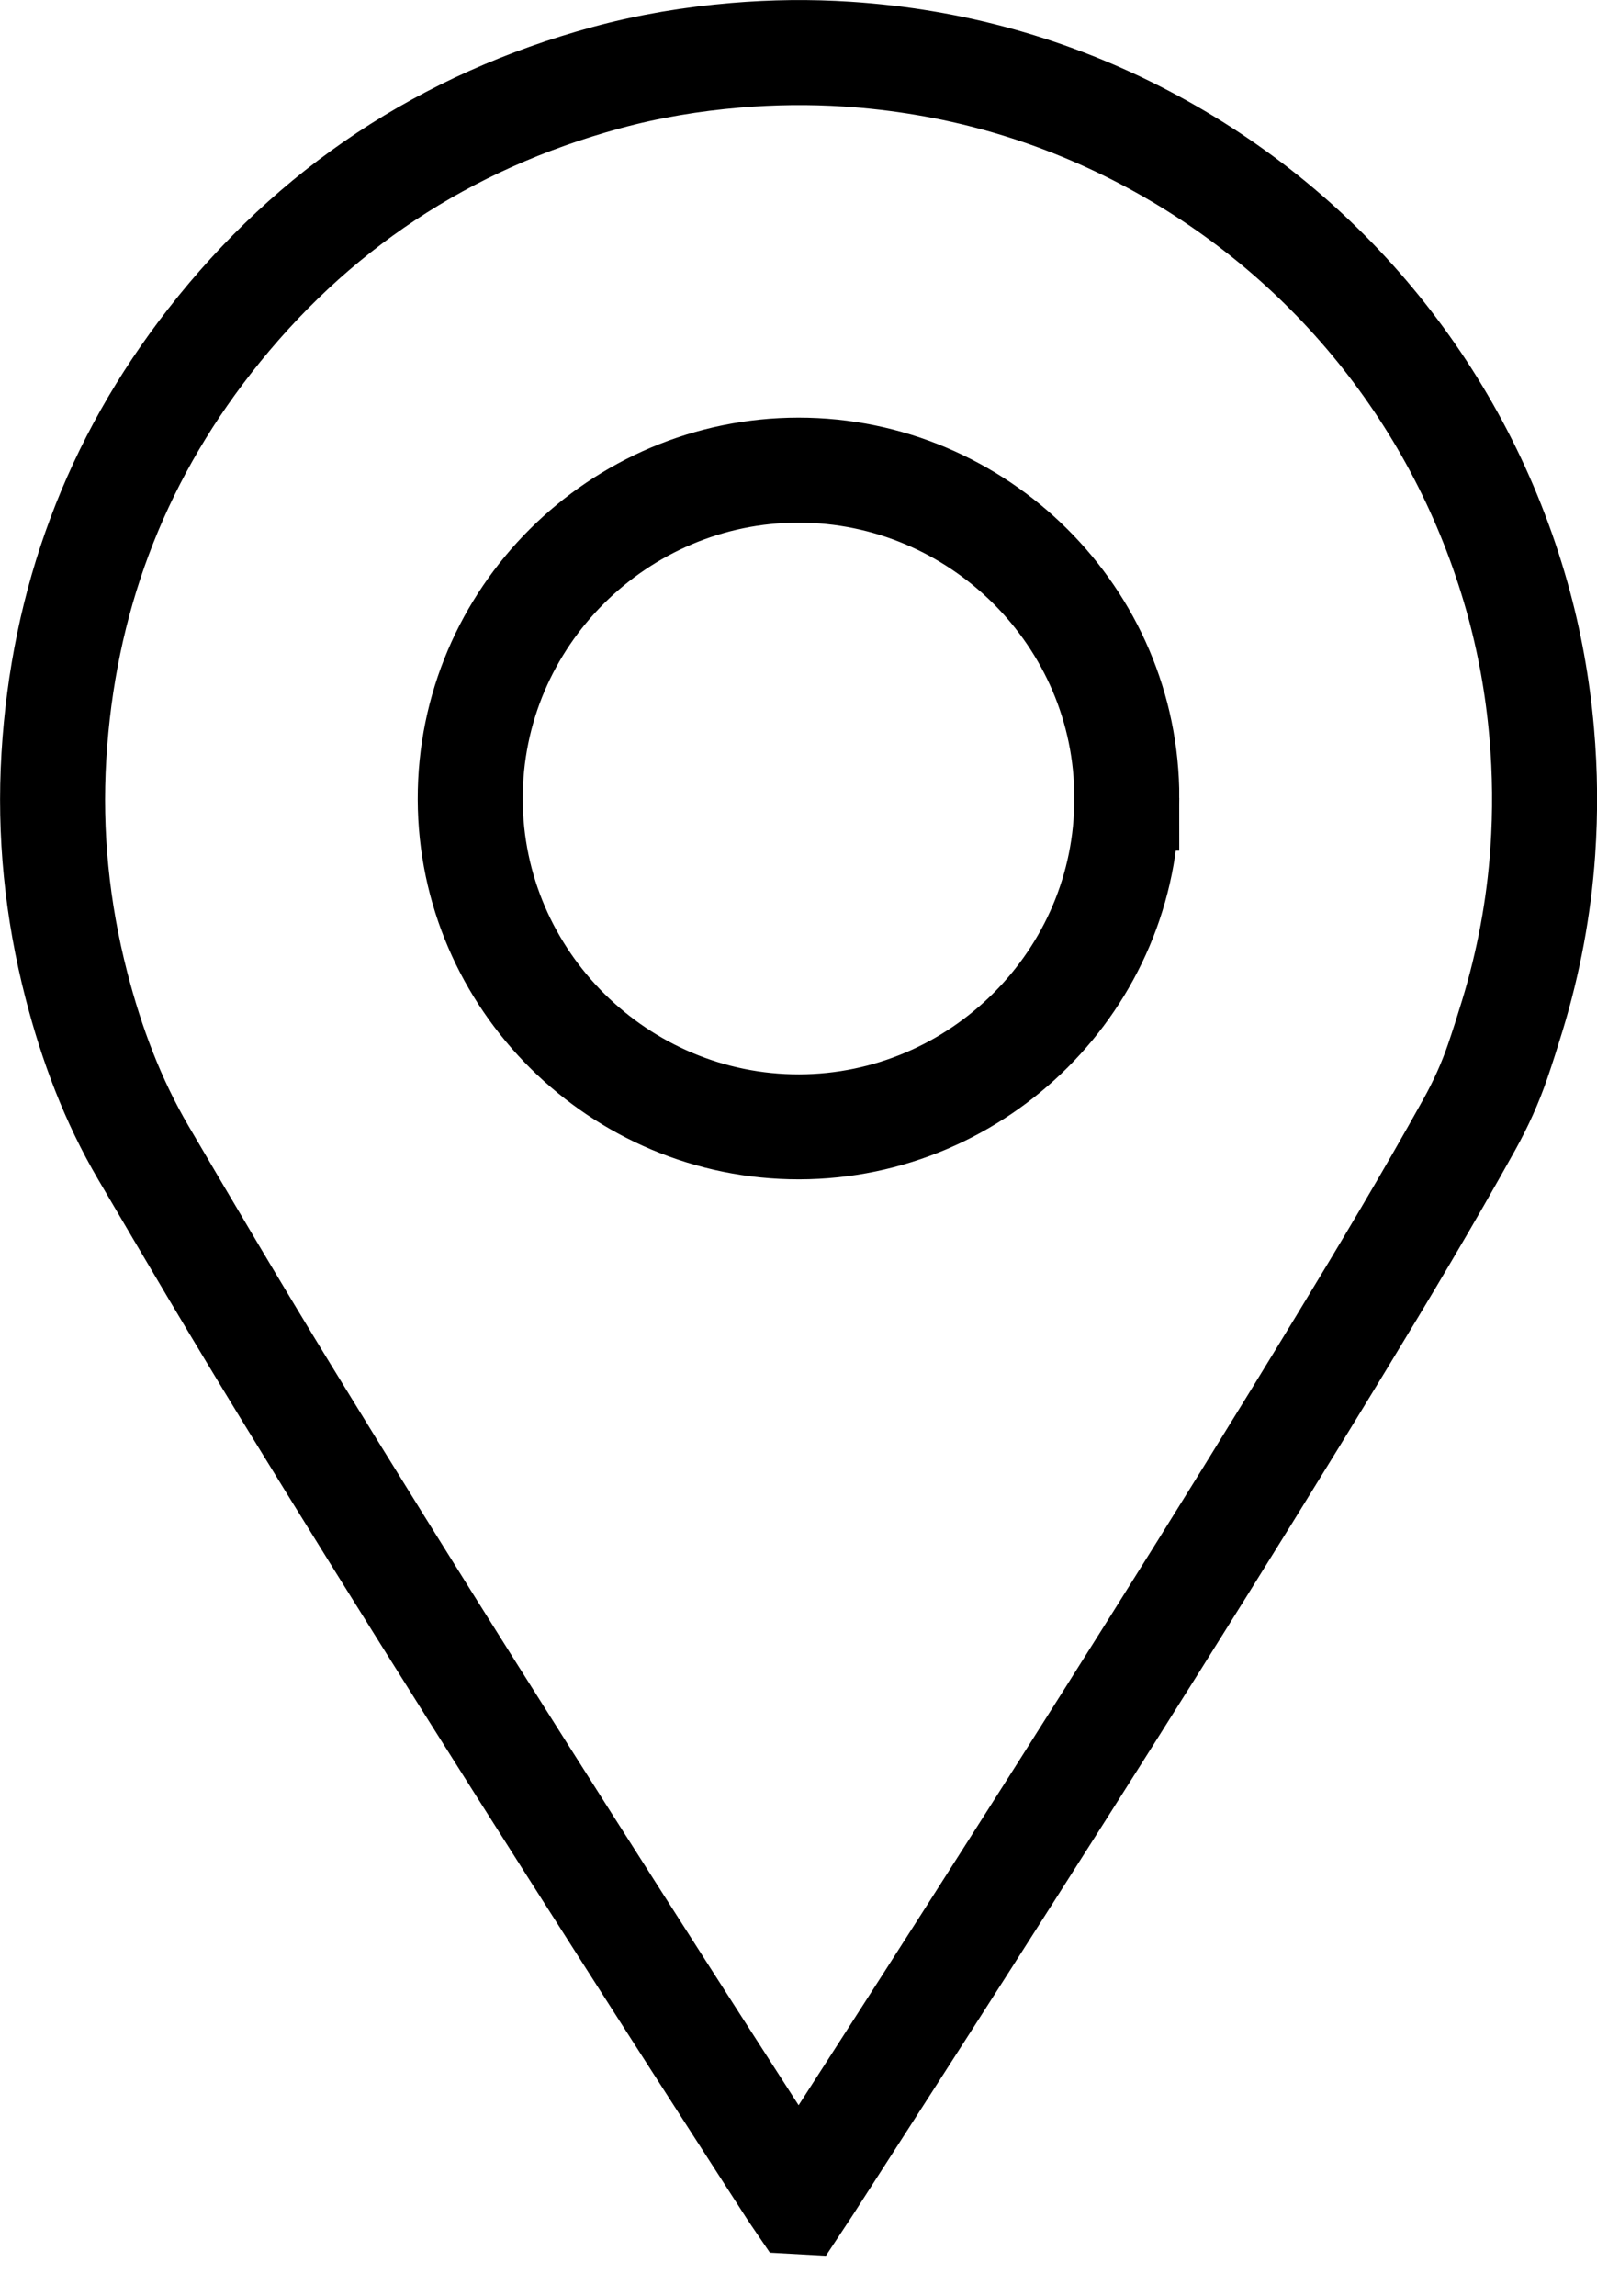 <?xml version="1.0" encoding="UTF-8"?><svg id="Layer_2" xmlns="http://www.w3.org/2000/svg" viewBox="0 0 380.21 546.62"><defs><style>.cls-1{fill:none;stroke:#000;stroke-miterlimit:10;stroke-width:25px;}</style></defs><g id="Layer_1-2"><g id="H5nvc5"><path class="cls-1" d="m190.15,524.14c-.79-1.16-1.35-1.96-1.88-2.78-10.09-15.67-20.21-31.33-30.26-47.03-30.35-47.41-60.51-94.94-89.91-142.94-11.54-18.84-22.77-37.87-33.95-56.93-7.35-12.53-12.34-25.88-15.95-39.85-4.63-17.93-6.48-36.16-5.37-54.62,2.21-36.72,14.44-69.79,37.09-98.8,24.47-31.35,56.04-52.23,94.44-62.7,10.11-2.76,20.41-4.46,30.86-5.34,8.81-.74,17.64-.84,26.45-.27,25.02,1.63,48.68,8.21,70.9,19.88,43.35,22.78,75.25,62.12,88.57,109.24,3,10.61,4.94,21.42,5.9,32.41.83,9.45.91,18.9.26,28.35-.93,13.29-3.37,26.32-7.26,39.06-1.11,3.65-2.26,7.29-3.5,10.9-1.77,5.17-4.03,10.13-6.68,14.91-9.8,17.65-20.16,34.98-30.65,52.23-29.01,47.71-58.88,94.89-88.94,141.94-12.58,19.7-25.26,39.33-37.9,58.99-.64.99-1.29,1.96-2.21,3.35Zm78.12-334.14c.06-43.15-35.39-78.09-78.16-78.08-42.68,0-78.27,34.89-78.16,78.38.11,43.18,35.62,78.04,78.32,77.96,42.76-.08,78.16-35.17,77.99-78.26Z"/></g></g></svg>
